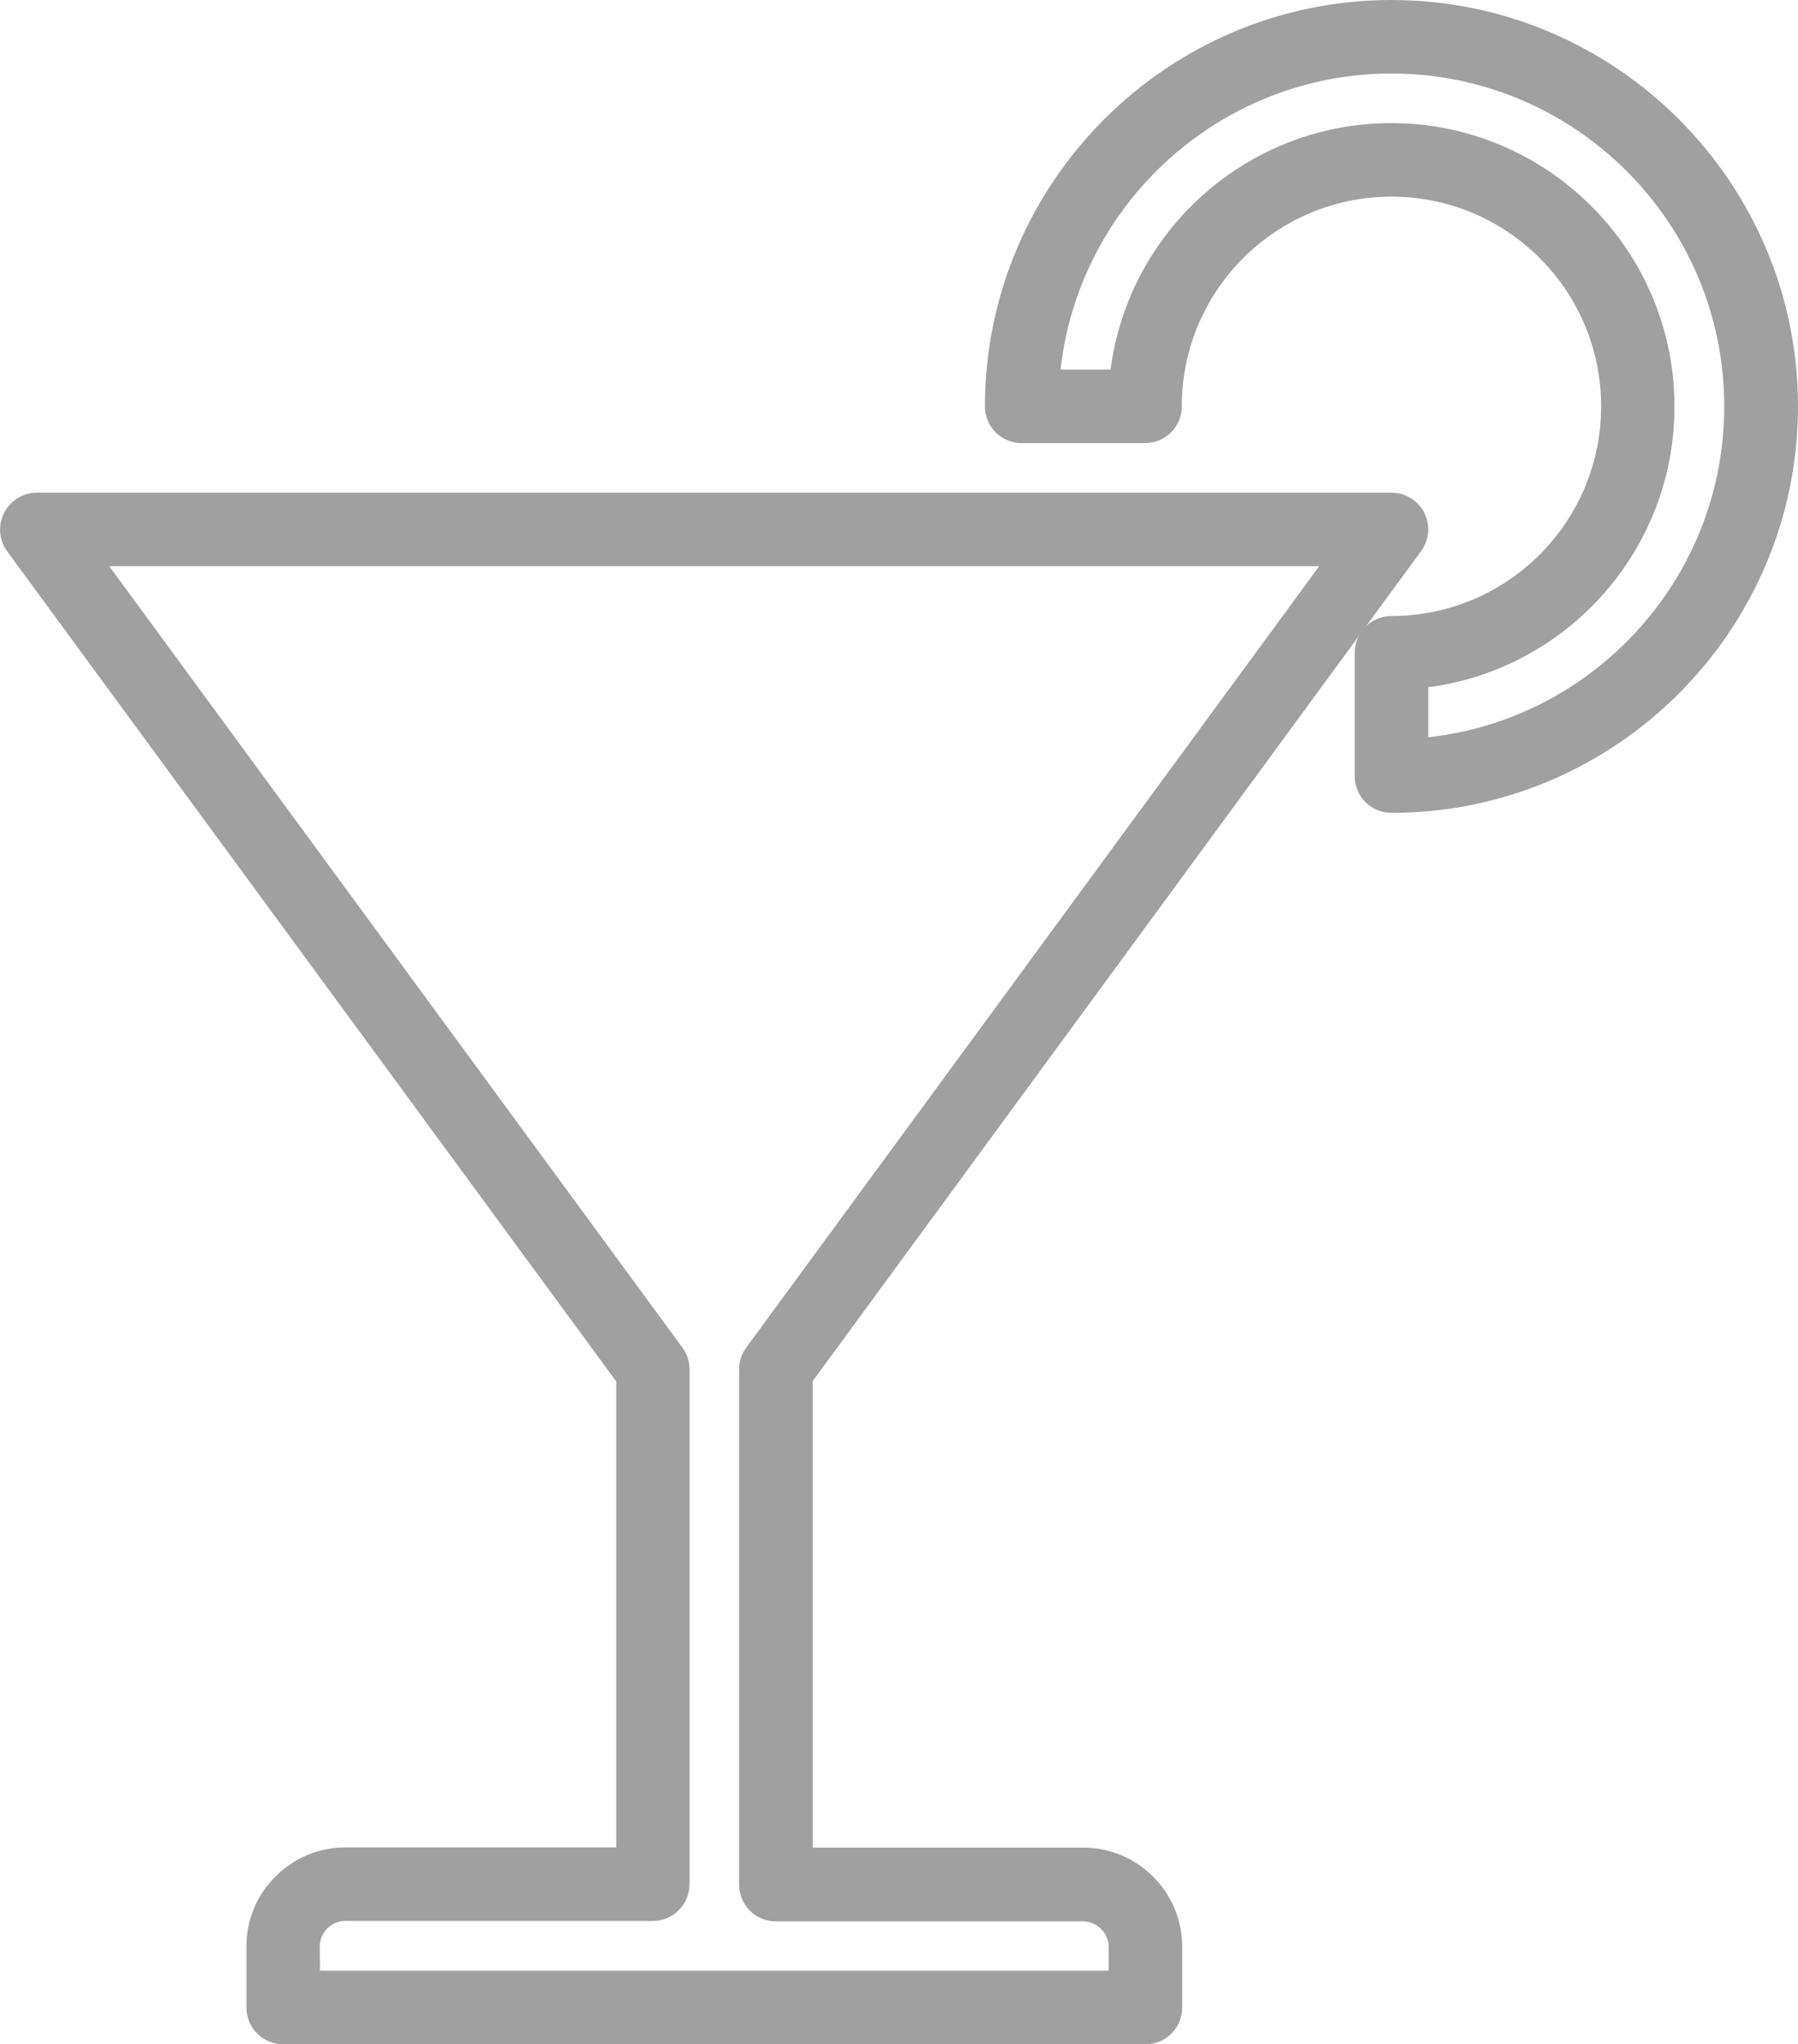 <?xml version="1.0" encoding="utf-8"?>
<!-- Generator: Adobe Illustrator 25.0.1, SVG Export Plug-In . SVG Version: 6.00 Build 0)  -->
<svg version="1.1" id="Calque_1" xmlns="http://www.w3.org/2000/svg" xmlns:xlink="http://www.w3.org/1999/xlink" x="0px" y="0px"
	 viewBox="0 0 855.8 973" style="enable-background:new 0 0 855.8 973;" xml:space="preserve">
<style type="text/css">
	.st0{fill:#A0A0A0;}
</style>
<path class="st0" d="M545.2,973H134.8c-9.7,0-17.5-7.8-17.5-17.5c0,0,0,0,0,0v-29.4c0-12.5,5.1-24.5,14.1-33.2
	c8.8-8.7,20.6-13.6,32.9-13.6h129V657.5L3.4,262.4c-5.7-7.8-4-18.7,3.8-24.5c3-2.2,6.6-3.4,10.3-3.4h644.8c9.7,0,17.5,7.8,17.5,17.5
	c0,3.7-1.2,7.3-3.4,10.3L386.8,657.4v222h128.8c25.8,0,46.8,20.9,47.1,46.7v29.4C562.7,965.2,554.9,973,545.2,973
	C545.2,973,545.2,973,545.2,973z M152.3,938h375.4v-11.7c-0.3-6.5-5.6-11.7-12.1-11.8H369.3c-9.7,0-17.5-7.8-17.5-17.5V651.7
	c0-3.7,1.2-7.3,3.4-10.3l272.7-371.9H52l272.8,371.9c2.2,3,3.4,6.6,3.4,10.3v245.1c0,9.7-7.8,17.5-17.5,17.5H164.2
	c-6.5,0.1-11.8,5.3-12,11.8L152.3,938z"/>
<path class="st0" d="M662.3,386.9c-9.7,0-17.5-7.8-17.5-17.5c0,0,0,0,0,0v-58.7c0-9.7,7.8-17.5,17.5-17.5c0,0,0,0,0,0
	c55.1,0,99.8-44.7,99.8-99.8s-44.7-99.8-99.8-99.8c-55.1,0-99.8,44.7-99.8,99.8c0,0,0,0,0,0c0,9.7-7.8,17.5-17.5,17.5h-58.7
	c-9.7,0-17.5-7.8-17.5-17.5C468.9,86.8,555.7,0,662.3,0C769,0,855.8,86.8,855.8,193.4S769,386.9,662.3,386.9z M679.8,327.1v23.8
	c79.2-8.7,140.9-76,140.9-157.5c0-87.4-71.1-158.4-158.4-158.4c-81.4,0-148.7,61.8-157.5,140.9h23.8
	c8.6-66.1,65.2-117.3,133.6-117.3c74.3,0,134.8,60.5,134.8,134.8C797.1,261.8,745.9,318.5,679.8,327.1L679.8,327.1z"/>
</svg>
